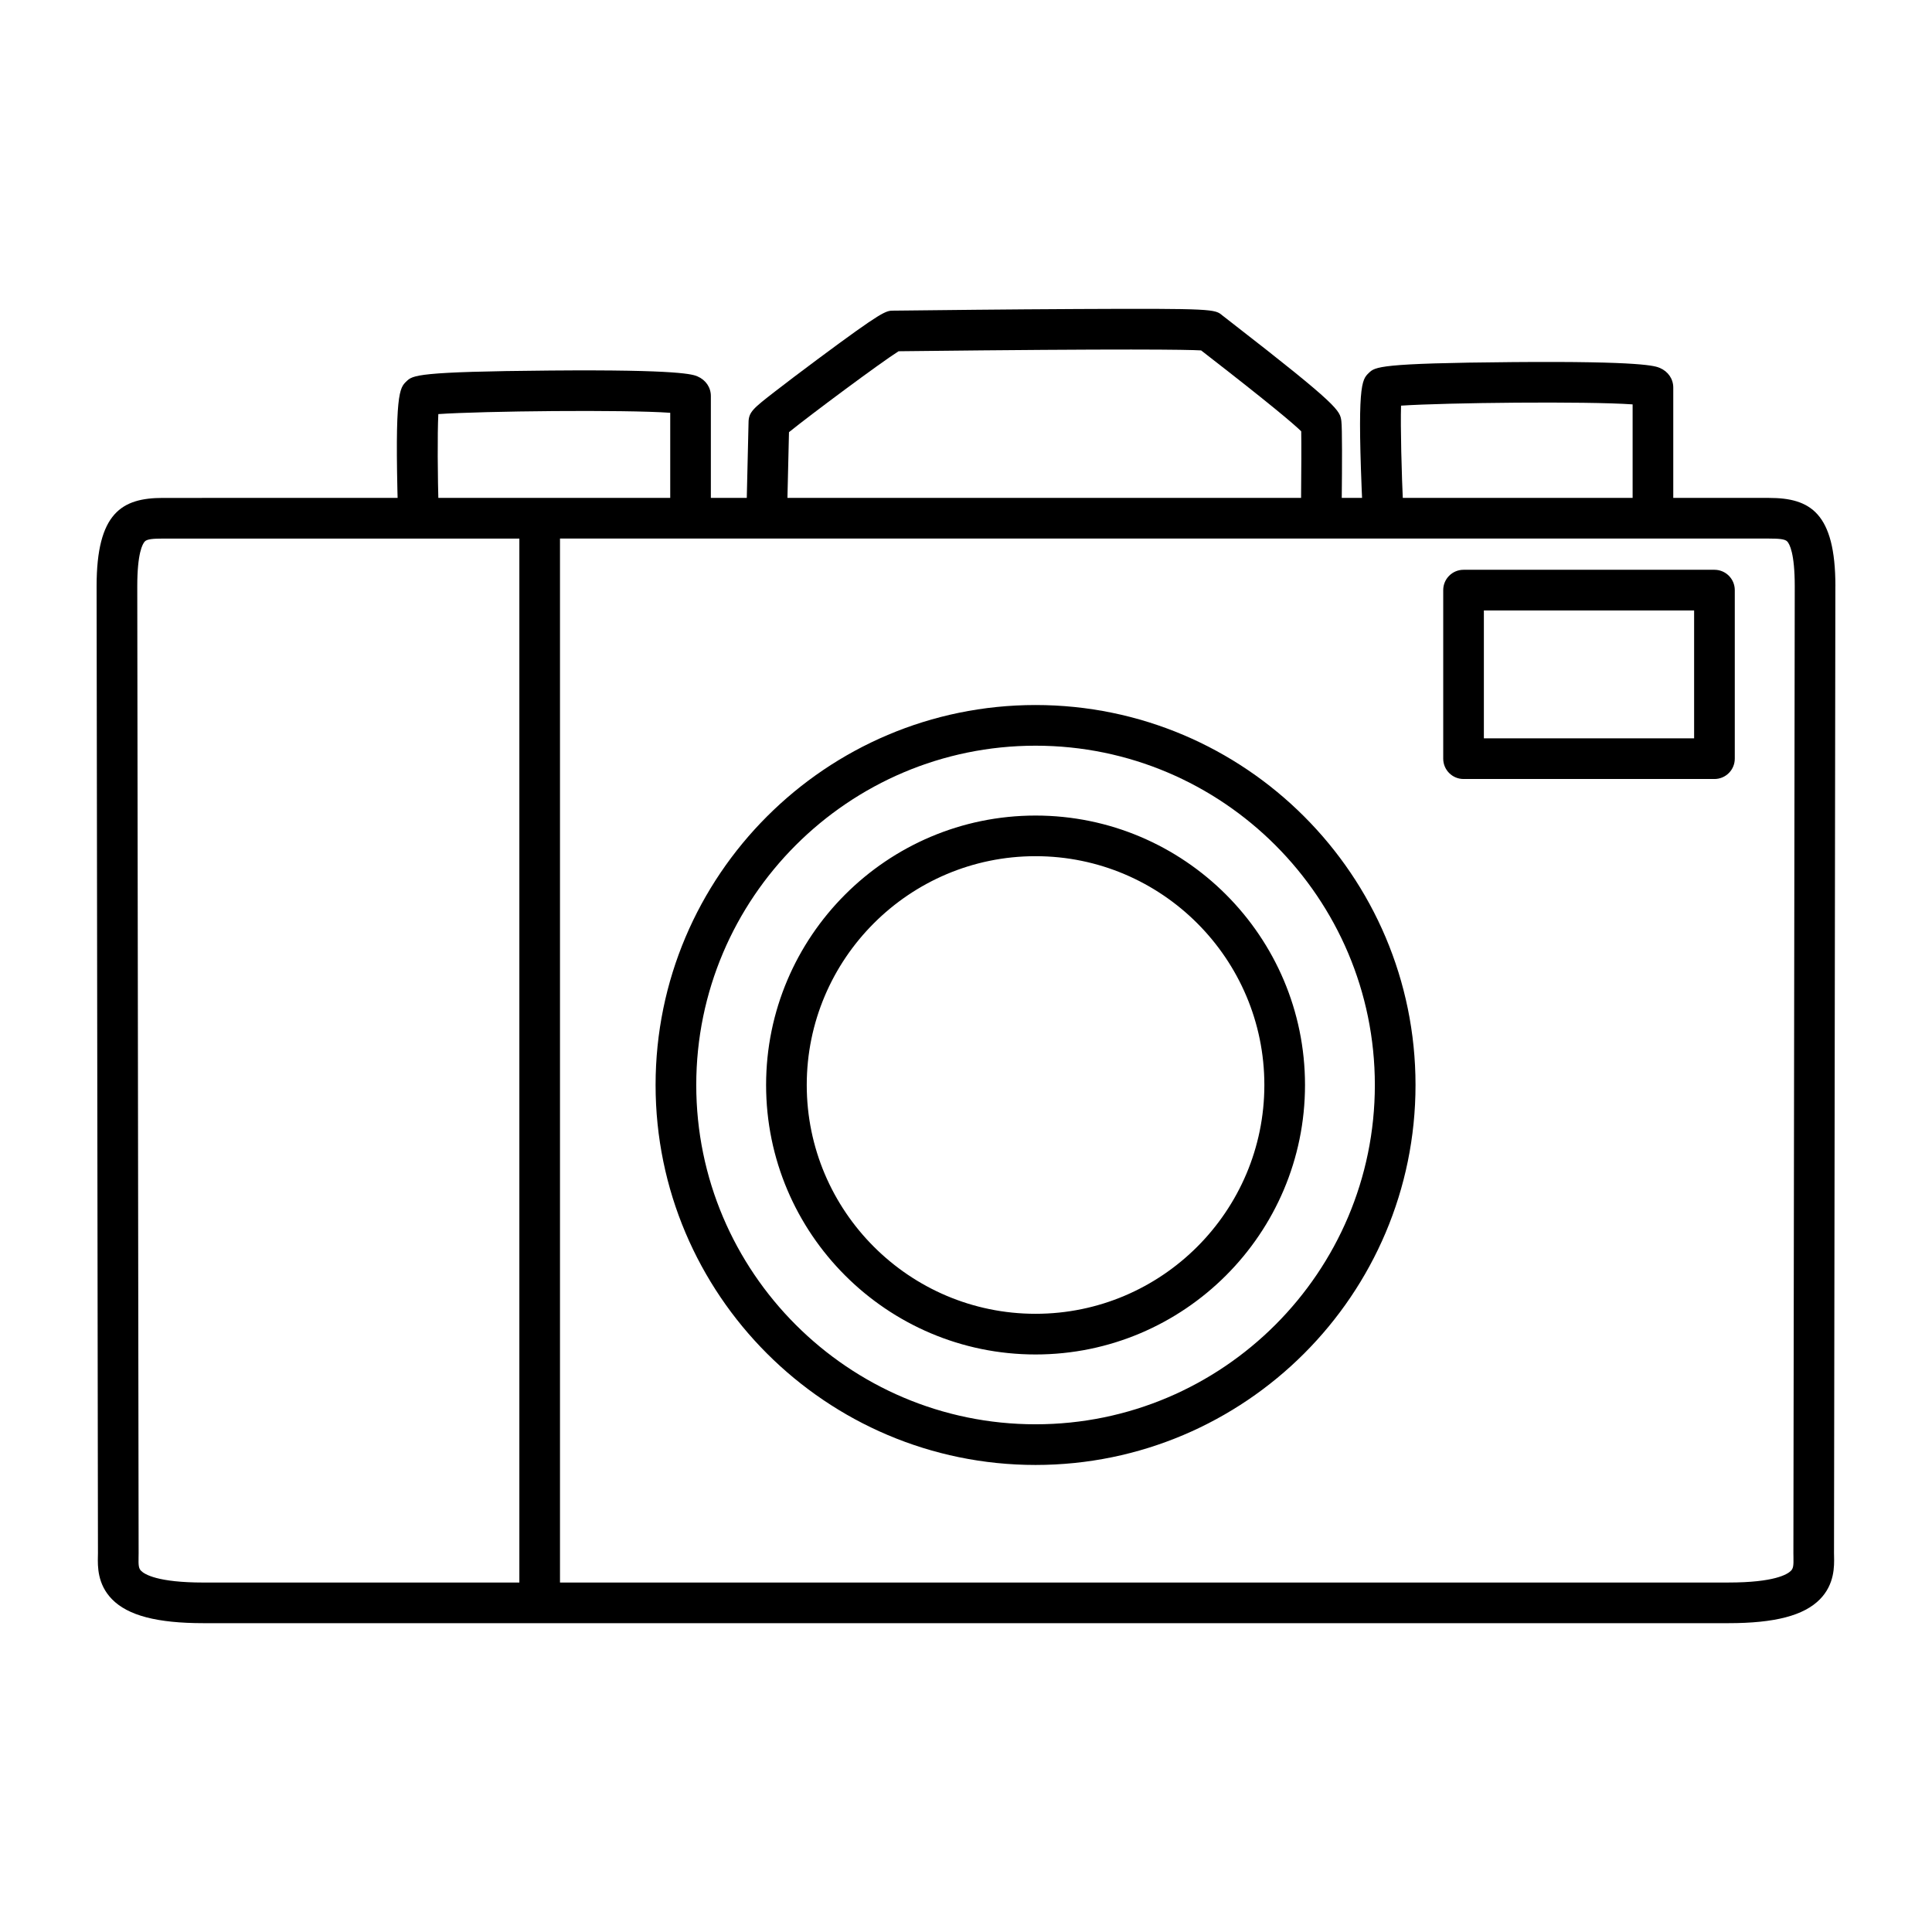 <?xml version="1.0" encoding="UTF-8"?>
<svg id="_レイヤー_1" data-name="レイヤー_1" xmlns="http://www.w3.org/2000/svg" version="1.1" viewBox="0 0 100 100">
  <!-- Generator: Adobe Illustrator 29.5.1, SVG Export Plug-In . SVG Version: 2.1.0 Build 141)  -->
  <path d="M85.556,27.735c-.581,0-1.052-.471-1.052-1.052v-5.752c-2.388-.168-9.66-.09-11.986.065-.033,1.105.023,3.397.114,5.37.027.58-.422,1.073-1.003,1.099-.579.025-1.073-.422-1.099-1.003-.301-6.562-.053-6.8.322-7.161.326-.313.522-.501,7.441-.559,6.778-.056,7.393.206,7.624.304.426.182.691.57.691,1.014v6.622c0,.581-.471,1.052-1.052,1.052ZM72.562,20.406"/>
  <path d="M35.743,27.672c-.581,0-1.052-.471-1.052-1.052v-5.254c-2.395-.169-9.697-.09-12.003.067-.051,1.039-.037,3.154.014,4.971.017.581-.441,1.065-1.022,1.082-.579.016-1.065-.441-1.082-1.022-.176-6.135.083-6.383.44-6.726.326-.313.522-.501,7.441-.559,6.777-.057,7.393.206,7.624.304.426.182.691.57.691,1.014v6.124c0,.581-.471,1.052-1.052,1.052Z"/>
  <path d="M53.6,75.826c-10.844,0-19.667-8.822-19.667-19.667s8.822-19.667,19.667-19.667,19.667,8.822,19.667,19.667-8.822,19.667-19.667,19.667ZM53.6,38.597c-9.684,0-17.562,7.879-17.562,17.562s7.878,17.562,17.562,17.562,17.562-7.879,17.562-17.562-7.878-17.562-17.562-17.562ZM53.6,70.107c-7.691,0-13.947-6.257-13.947-13.947s6.257-13.947,13.947-13.947,13.947,6.257,13.947,13.947-6.257,13.947-13.947,13.947ZM53.6,44.316c-6.53,0-11.843,5.313-11.843,11.843s5.313,11.843,11.843,11.843,11.843-5.313,11.843-11.843-5.313-11.843-11.843-11.843Z"/>
  <path d="M88.74,40.321h-12.987c-.581,0-1.052-.471-1.052-1.052v-8.725c0-.581.471-1.052,1.052-1.052h12.987c.581,0,1.052.471,1.052,1.052v8.725c0,.581-.471,1.052-1.052,1.052ZM76.805,38.217h10.882v-6.621h-10.882v6.621Z"/>
  <path d="M95,30.341c0-3.805-1.314-4.569-3.435-4.569h-22.116c.017-1.625.026-3.625-.02-3.974-.072-.545-.102-.771-5.674-5.093-.264-.204-.442-.342-.488-.38-.386-.323-.436-.364-7.534-.33-3.545.017-7.432.061-8.896.078-.346.004-.555.006-.59.006-.394,0-.542,0-3.955,2.536-.798.593-1.589,1.192-2.171,1.643-1.139.884-1.377,1.068-1.377,1.628-.001.132-.05,2.181-.091,3.886H8.435c-2.121,0-3.435.764-3.435,4.569,0,2.212.031,22.904.051,36.595.011,7.44.019,13.129.019,13.457,0,.051-.001.105-.003.16-.011.505-.032,1.444.728,2.221.828.847,2.335,1.241,4.742,1.241h78.924c2.407,0,3.914-.394,4.742-1.241.76-.777.739-1.716.728-2.221-.001-.055-.003-.109-.003-.16,0-.328.008-6.016.019-13.457.02-13.692.051-34.383.051-36.595ZM40.839,22.368c1.089-.883,4.746-3.605,5.671-4.187.094-.001.212-.002.351-.004,11.539-.131,14.549-.082,15.308-.04.076.059.173.134.296.23,3.243,2.516,4.471,3.552,4.886,3.957.012.597.007,2.001-.007,3.448h-26.586c.026-1.067.063-2.624.08-3.404ZM7.3,81.303c-.121-.124-.138-.277-.128-.703.002-.071.003-.14.003-.206,0-.328-.008-6.018-.019-13.46-.02-13.691-.051-34.381-.051-36.592,0-1.709.271-2.188.388-2.314.116-.126.434-.151.943-.151h18.446v54.035H10.538c-2.385,0-3.059-.426-3.238-.609ZM92.845,66.933c-.011,7.442-.019,13.132-.019,13.46,0,.066.001.135.003.206.009.426-.007.579-.129.703-.179.183-.853.609-3.238.609H28.985V27.876h62.58c.509,0,.827.025.943.151.117.126.388.605.388,2.314,0,2.211-.031,22.901-.051,36.592Z"/>
</svg>